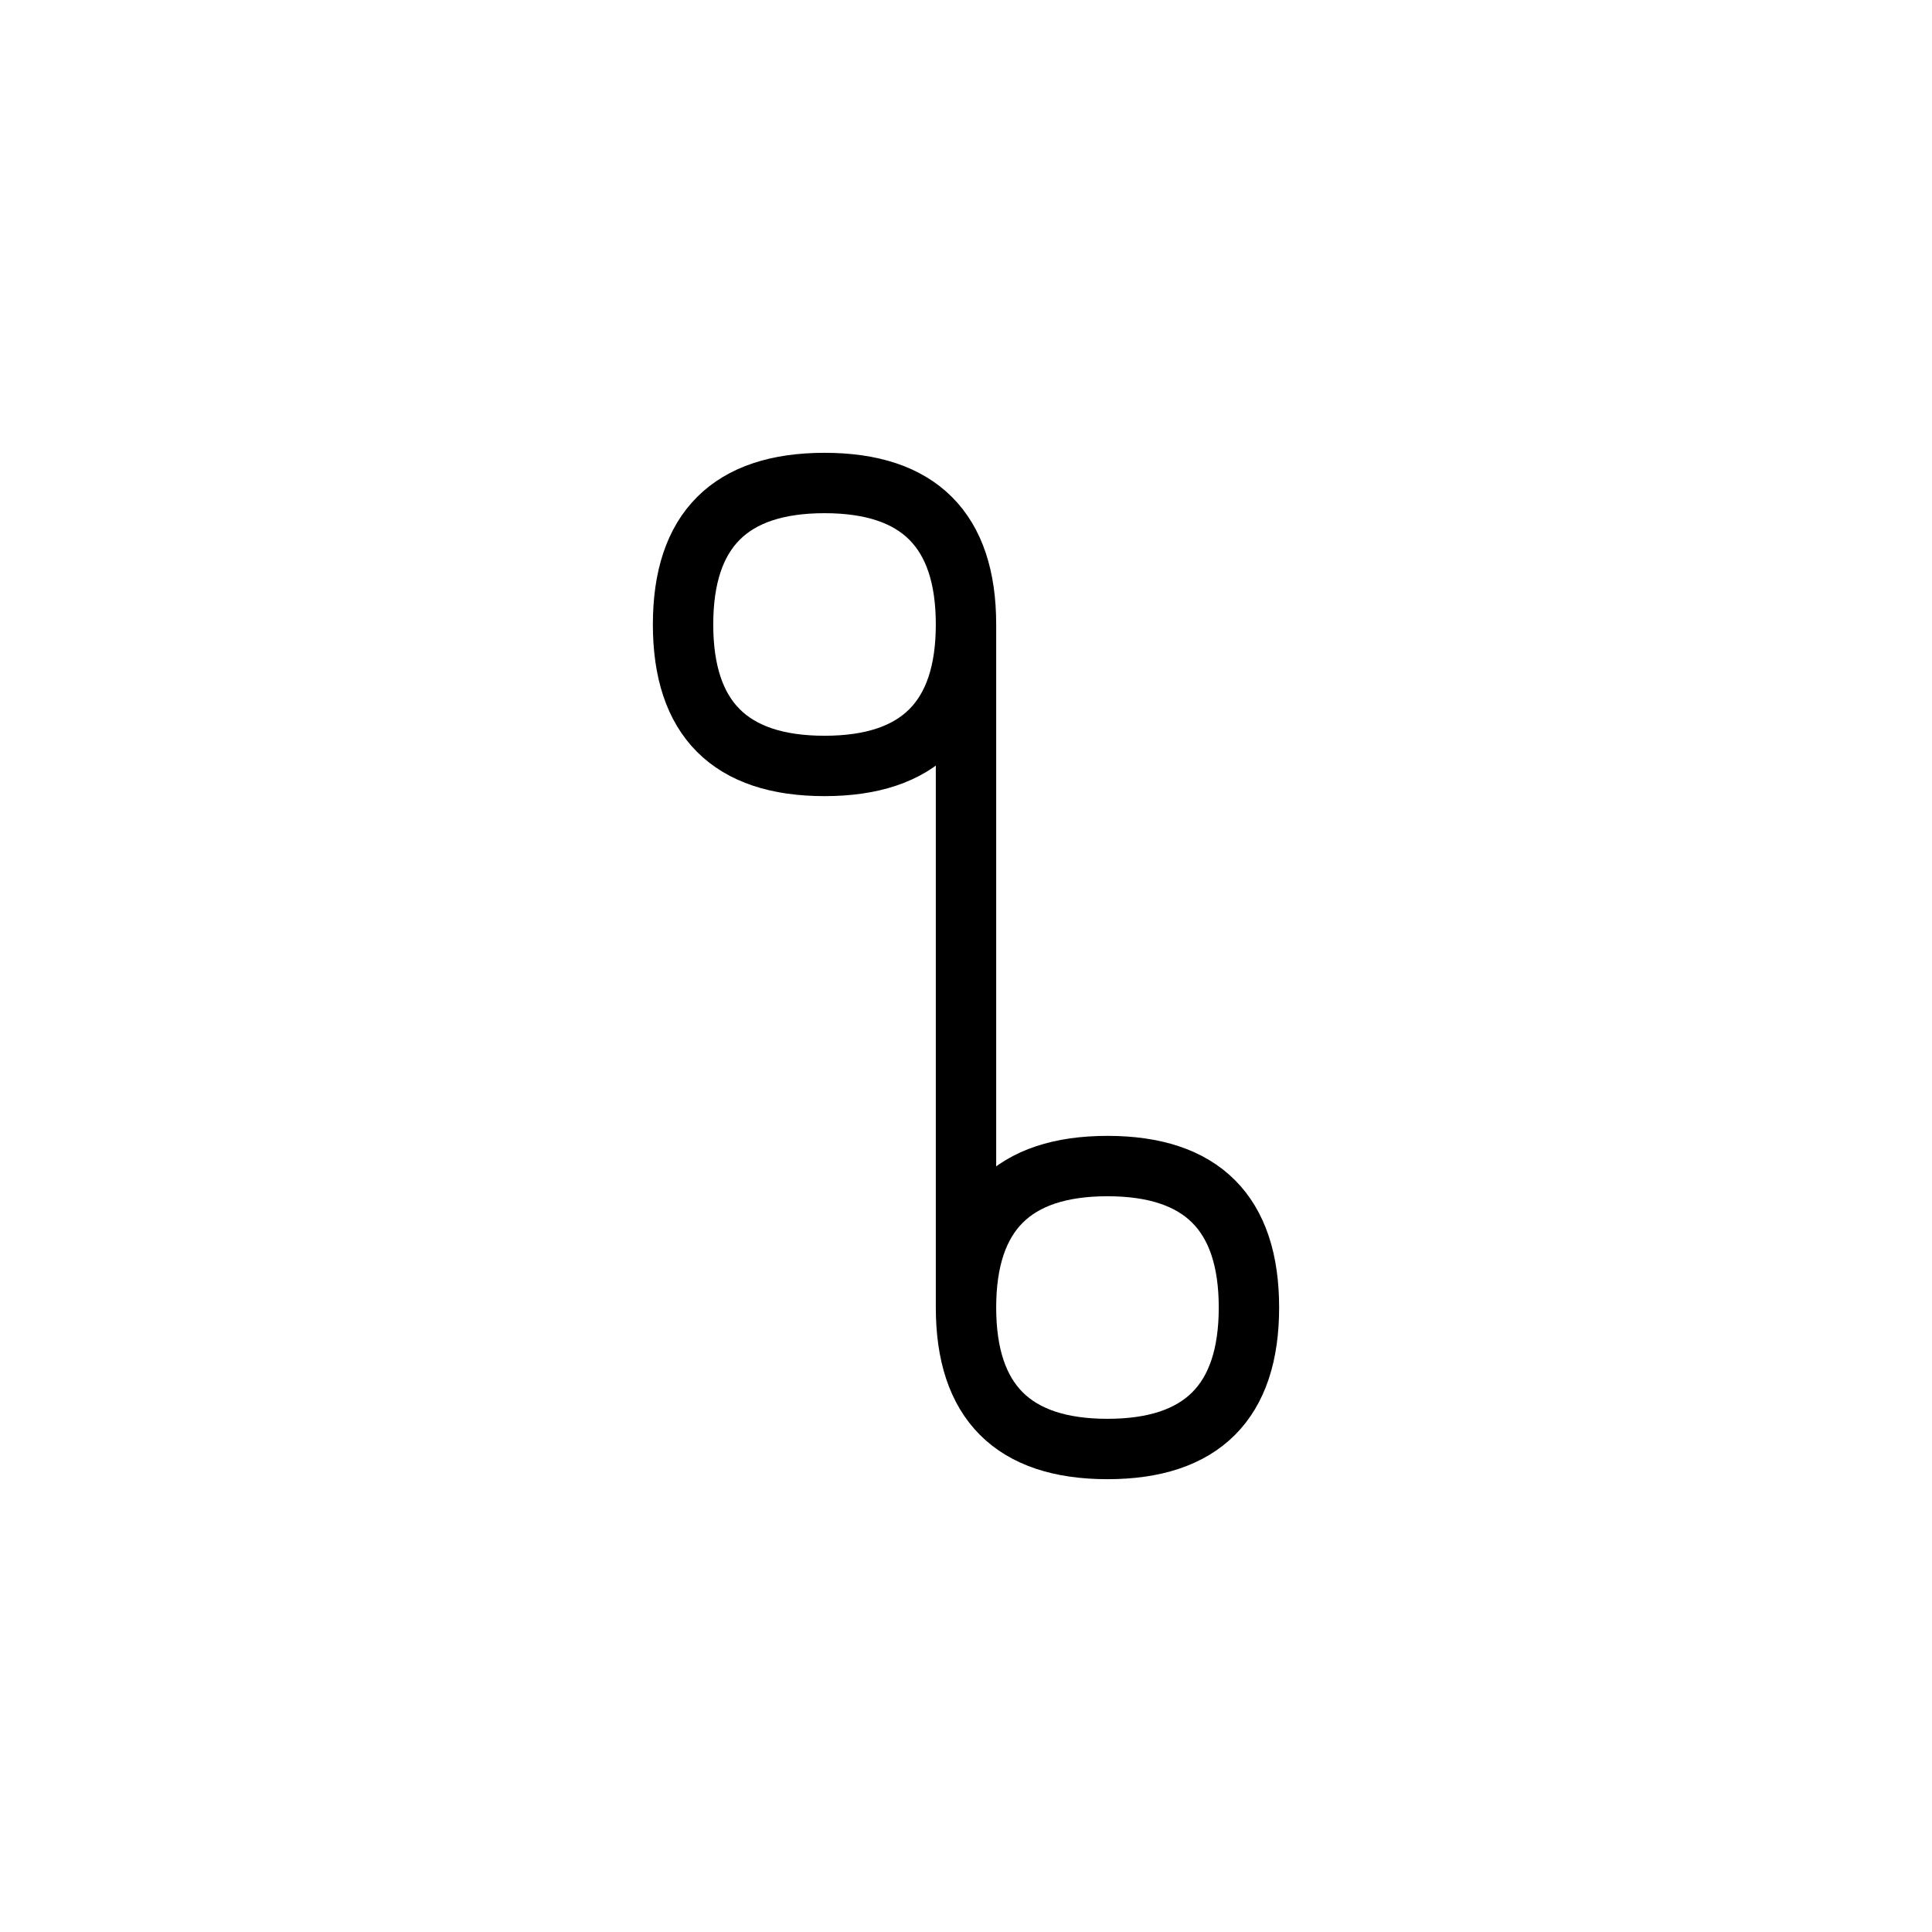 <?xml version="1.0" encoding="UTF-8"?>
<svg xmlns="http://www.w3.org/2000/svg" xmlns:xlink="http://www.w3.org/1999/xlink"
     width="40" height="40" viewBox="-20.0 -20.0 40 40">
<defs>
</defs>
<path d="M0,0 L0,4.142 L0,-7.071 Q0,-10,-2.929,-10 Q-5.858,-10,-5.858,-7.071 Q-5.858,-4.142,-2.929,-4.142 Q0,-4.142,0,-7.071 M0,0 L0,-4.142 L0,7.071 Q0,10,2.929,10 Q5.858,10,5.858,7.071 Q5.858,4.142,2.929,4.142 Q0,4.142,0,7.071" stroke="black" fill="none" stroke-width="1.25" stroke-linecap="round" stroke-linejoin="round" />
</svg>